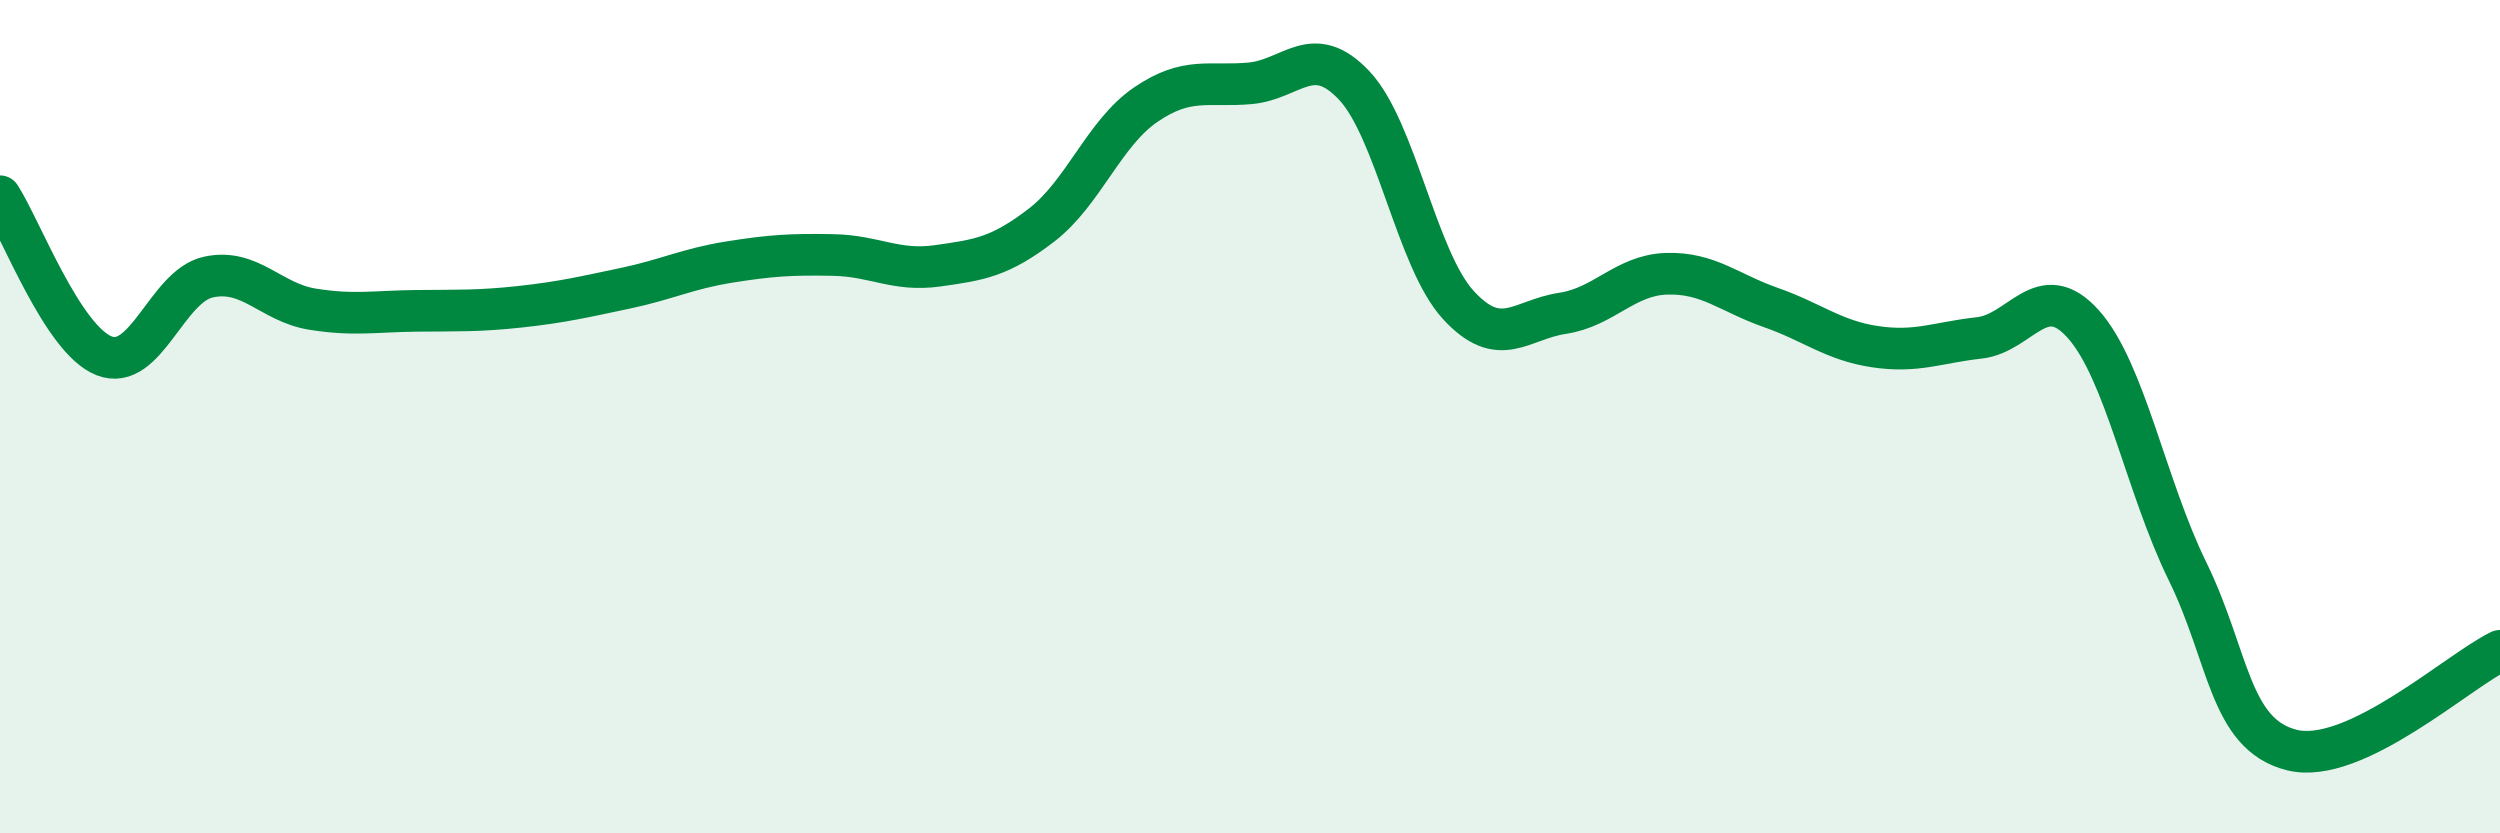 
    <svg width="60" height="20" viewBox="0 0 60 20" xmlns="http://www.w3.org/2000/svg">
      <path
        d="M 0,4.71 C 0.5,5.48 1.5,8.15 2.5,8.54 C 3.5,8.93 4,6.87 5,6.65 C 6,6.43 6.5,7.26 7.5,7.42 C 8.5,7.58 9,7.47 10,7.46 C 11,7.45 11.5,7.47 12.5,7.36 C 13.5,7.25 14,7.13 15,6.92 C 16,6.71 16.5,6.45 17.5,6.29 C 18.5,6.13 19,6.1 20,6.12 C 21,6.14 21.5,6.52 22.5,6.38 C 23.5,6.24 24,6.17 25,5.4 C 26,4.63 26.5,3.19 27.5,2.51 C 28.5,1.83 29,2.09 30,2 C 31,1.91 31.5,0.99 32.5,2.05 C 33.5,3.11 34,6.23 35,7.32 C 36,8.41 36.5,7.67 37.5,7.52 C 38.5,7.37 39,6.6 40,6.57 C 41,6.54 41.5,7.03 42.5,7.38 C 43.5,7.73 44,8.17 45,8.32 C 46,8.47 46.5,8.22 47.5,8.11 C 48.5,8 49,6.66 50,7.78 C 51,8.9 51.5,11.67 52.5,13.71 C 53.5,15.75 53.5,17.62 55,18 C 56.5,18.38 59,16.1 60,15.62L60 20L0 20Z"
        fill="#008740"
        opacity="0.1"
        stroke-linecap="round"
        stroke-linejoin="round"
      />
      <path
        d="M 0,4.71 C 0.5,5.48 1.5,8.15 2.5,8.54 C 3.5,8.93 4,6.87 5,6.65 C 6,6.43 6.5,7.26 7.5,7.42 C 8.5,7.58 9,7.47 10,7.46 C 11,7.45 11.5,7.47 12.5,7.36 C 13.5,7.25 14,7.13 15,6.92 C 16,6.71 16.5,6.45 17.5,6.29 C 18.5,6.13 19,6.1 20,6.12 C 21,6.14 21.5,6.52 22.5,6.38 C 23.5,6.24 24,6.17 25,5.4 C 26,4.63 26.5,3.19 27.5,2.51 C 28.5,1.83 29,2.09 30,2 C 31,1.91 31.5,0.99 32.5,2.05 C 33.5,3.11 34,6.23 35,7.32 C 36,8.41 36.5,7.67 37.5,7.52 C 38.5,7.37 39,6.6 40,6.57 C 41,6.54 41.5,7.03 42.5,7.38 C 43.5,7.73 44,8.17 45,8.32 C 46,8.47 46.5,8.22 47.5,8.11 C 48.5,8 49,6.66 50,7.78 C 51,8.9 51.5,11.67 52.5,13.71 C 53.5,15.75 53.5,17.62 55,18 C 56.5,18.38 59,16.1 60,15.62"
        stroke="#008740"
        stroke-width="1"
        fill="none"
        stroke-linecap="round"
        stroke-linejoin="round"
      />
    </svg>
  